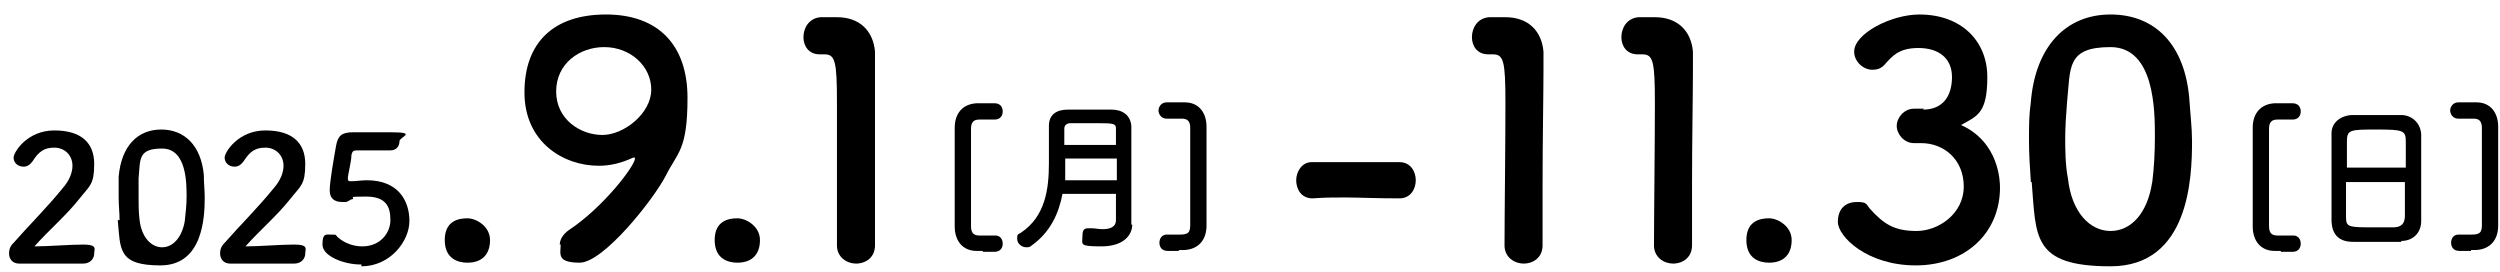 <?xml version="1.0" encoding="UTF-8"?>
<svg xmlns="http://www.w3.org/2000/svg" version="1.1" viewBox="0 0 276 30">
  <!-- Generator: Adobe Illustrator 28.7.8, SVG Export Plug-In . SVG Version: 1.2.0 Build 200)  -->
  <g>
    <g id="_レイヤー_1" data-name="レイヤー_1">
      <g id="_レイヤー_1-2" data-name="_レイヤー_1">
        <g>
          <g>
            <path d="M61.8,27c0-.5.3-1.1,1-1.6,3.8-2.5,7.3-7.1,7.3-7.9s0-.1,0-.1h-.2c-1.3.6-2.5.9-3.8.9-3.9,0-8.2-2.6-8.2-8.1s3.2-8.6,9-8.6,9,3.4,9,9.2-1.1,6-2.4,8.6c-1.4,2.7-6.9,9.6-9.5,9.6s-2.1-1-2.1-2ZM66.7,5.2c-2.7,0-5.3,1.8-5.3,4.9s2.7,4.8,5.1,4.8,5.4-2.4,5.4-5-2.3-4.7-5.2-4.7Z"/>
            <path d="M81.4,29c-1,0-2.5-.4-2.5-2.5s1.5-2.4,2.5-2.4,2.5.9,2.5,2.4-.8,2.5-2.5,2.5Z"/>
            <path d="M51.6,29c-1,0-2.5-.4-2.5-2.5s1.5-2.4,2.5-2.4,2.5.9,2.5,2.4-.8,2.5-2.5,2.5Z"/>
            <path d="M94.5,29.1c-1,0-2.1-.7-2.1-2,0-3.3,0-11,0-15.7s-.2-5.4-1.4-5.4h-.5c-1.2,0-1.8-.9-1.8-1.9s.6-2.1,1.9-2.2h1.8c2.5,0,4,1.5,4.2,3.8v1.9c0,2.9,0,7.7,0,12.8v6.7h0c0,1.3-1,2-2.1,2Z"/>
            <path d="M108.5,27.7h-.7c-1.5,0-2.4-1.1-2.4-2.7v-10.9c0-1.5.8-2.6,2.4-2.7h2c.6,0,.9.4.9.9s-.3.9-.9.9h-1.7c-.6,0-.9.3-.9,1v10.8c0,.8.4,1,.9,1h1.8c.5,0,.8.4.8.9s-.3.9-.9.9h-1.3Z"/>
            <path d="M125,24.8c0,1.1-.9,2.4-3.4,2.4s-2.1-.2-2.1-1.1.3-.9.8-.9,0,0,.2,0c.4,0,.8.1,1.2.1.8,0,1.5-.2,1.5-1v-2.9h-5.9c-.4,2.1-1.3,4.2-3.4,5.7-.2.2-.4.2-.6.2-.5,0-1-.4-1-.9s0-.5.4-.7c2.7-1.8,3.1-4.8,3.1-7.7v-4.1c0-1.3.9-1.8,2.1-1.8h4.8c1.2,0,2.1.6,2.2,1.8v10.9h.1ZM123.2,17.5h-5.6v2.4h5.7v-2.4h0ZM123.2,16v-1.8c0-.6-.3-.6-2.4-.6h-2.6c-.4,0-.7.2-.7.6v1.8h5.7Z"/>
            <path d="M130.2,27.7h-1.3c-.6,0-.9-.4-.9-.9s.3-.9.8-.9,0,0,.1,0h1.1c.9,0,1.4,0,1.4-1v-10.8c0-.8-.4-1-.9-1h-1.7c-.6,0-.9-.5-.9-.9s.3-.9.9-.9h2c1.6,0,2.4,1.2,2.4,2.7v10.9c0,1.6-.9,2.6-2.4,2.7h-.7,0Z"/>
            <path d="M154.6,21.9c-2.9,0-4.5-.1-6.1-.1s-2.1,0-3.6.1c-1.3,0-1.8-1.1-1.8-2s.6-2,1.7-2h9.7c1.2,0,1.8,1,1.8,2s-.6,2-1.8,2h.1Z"/>
            <path d="M168.2,29.1c-1,0-2.1-.7-2.1-2,0-3.3.1-11,.1-15.7s-.2-5.4-1.4-5.4h-.5c-1.2,0-1.8-.9-1.8-1.9s.6-2.1,1.9-2.2h1.8c2.5,0,4,1.5,4.2,3.8v1.9c0,2.9-.1,7.7-.1,12.8v6.7h0c0,1.3-1,2-2.1,2h0Z"/>
            <path d="M184.7,29.1c-1,0-2.1-.7-2.1-2,0-3.3.1-11,.1-15.7s-.2-5.4-1.4-5.4h-.5c-1.2,0-1.8-.9-1.8-1.9s.6-2.1,1.9-2.2h1.8c2.5,0,4,1.5,4.2,3.8v1.9c0,2.9-.1,7.7-.1,12.8v6.7h0c0,1.3-1,2-2.1,2h0Z"/>
            <path d="M195.3,29c-1,0-2.5-.4-2.5-2.5s1.5-2.4,2.5-2.4,2.5.9,2.5,2.4-.8,2.5-2.5,2.5Z"/>
            <path d="M212.3,12.1c2.2,0,3.2-1.5,3.2-3.6s-1.5-3.2-3.7-3.2-2.9.9-3.8,1.9c-.4.4-.8.5-1.3.5-1,0-2-.9-2-2,0-2,4.1-4.1,7.2-4.1,4.6,0,7.5,2.9,7.5,6.9s-1.1,4.3-2.9,5.3c4.2,1.9,4.3,6.2,4.3,6.9,0,5.1-3.9,8.6-9.3,8.6s-8.6-3.2-8.6-4.8,1-2.2,2.1-2.2,1,.2,1.4.7c1.6,1.8,2.8,2.5,5.2,2.5s5.2-1.9,5.2-4.9-2.2-4.8-4.7-4.8h-.8c-1.1,0-1.9-1-1.9-1.9s.8-1.9,1.9-1.9h1.1,0Z"/>
            <path d="M224.2,20c-.1-1.5-.2-3-.2-4.5s0-2.8.2-4.2c.5-6.2,3.9-9.7,8.8-9.7s8.2,3.3,8.7,9.3c.1,1.6.3,3.2.3,4.7,0,4-.3,13.8-9,13.8s-8.2-3.3-8.7-9.3h-.1ZM237.6,20.2c.2-1.6.3-3.3.3-5.1,0-2.8,0-9.9-4.9-9.9s-4.4,2.3-4.8,6.1c-.1,1.3-.2,2.7-.2,3.9s0,3,.3,4.5c.4,3.7,2.4,5.8,4.7,5.8s4.1-2,4.6-5.4h0Z"/>
            <path d="M251.8,27.7h-.7c-1.5,0-2.4-1.1-2.4-2.7v-10.9c0-1.5.8-2.6,2.4-2.7h2c.6,0,.9.4.9.9s-.3.9-.9.9h-1.7c-.6,0-.9.3-.9,1v10.8c0,.8.4,1,.9,1h1.8c.5,0,.8.4.8.9s-.3.9-.9.9h-1.3Z"/>
            <path d="M265.1,26.7h-5.3c-1.6,0-2.3-.8-2.4-2.2v-9.8c0-1.1.9-1.9,2.2-2h5.5c1.1,0,2.1.8,2.2,2.1v9.6c0,1.3-.9,2.2-2.2,2.2h0ZM265.6,18.5v-2.9c0-1.2-.3-1.3-3.2-1.3s-3.3,0-3.3,1.3v2.9h6.6-.1ZM259,20.1v3.8c0,1.2.2,1.2,3.3,1.2s1.4,0,1.9,0c1,0,1.3-.5,1.3-1.3v-3.7h-6.6.1Z"/>
            <path d="M272.8,27.7h-1.3c-.6,0-.9-.4-.9-.9s.3-.9.8-.9,0,0,.1,0h1.1c.9,0,1.4,0,1.4-1v-10.8c0-.8-.4-1-.9-1h-1.7c-.6,0-.9-.5-.9-.9s.3-.9.9-.9h2c1.6,0,2.4,1.2,2.4,2.7v10.9c0,1.6-.9,2.6-2.4,2.7h-.7.1Z"/>
          </g>
          <g>
            <path d="M2.1,29.1c-.7,0-1.1-.5-1.1-1.1s.2-.9.6-1.3c1.3-1.5,3.6-3.8,5.3-5.9.8-.9,1.1-1.8,1.1-2.5,0-1.2-.9-2-2-2s-1.7.4-2.4,1.5c-.3.4-.6.6-1,.6-.6,0-1.1-.4-1.1-1s1.5-3,4.5-3,4.4,1.4,4.4,3.7-.5,2.4-1.6,3.8c-1.5,1.9-3.4,3.5-5,5.3,1.6,0,3.8-.2,5.4-.2s1.2.5,1.2,1-.4,1.1-1.2,1.1H2.1Z"/>
            <path d="M13.2,24.3c0-.8-.1-1.6-.1-2.5v-2.3c.3-3.4,2.1-5.2,4.7-5.2s4.4,1.8,4.7,5c0,.9.1,1.7.1,2.5,0,2.2-.2,7.5-4.9,7.5s-4.4-1.8-4.7-5h.2ZM20.4,24.4c.1-.9.2-1.8.2-2.7,0-1.5,0-5.3-2.7-5.3s-2.4,1.2-2.6,3.3v2.1c0,.7,0,1.6.1,2.4.2,2,1.3,3.1,2.5,3.1s2.2-1.1,2.5-2.9Z"/>
            <path d="M25.4,29.1c-.7,0-1.1-.5-1.1-1.1s.2-.9.6-1.3c1.3-1.5,3.6-3.8,5.3-5.9.8-.9,1.1-1.8,1.1-2.5,0-1.2-.9-2-2-2s-1.7.4-2.4,1.5c-.3.4-.6.6-1,.6-.6,0-1.1-.4-1.1-1s1.5-3,4.5-3,4.4,1.4,4.4,3.7-.5,2.4-1.6,3.8c-1.5,1.9-3.4,3.5-5,5.3,1.6,0,3.8-.2,5.4-.2s1.2.5,1.2,1-.4,1.1-1.2,1.1h-7.1Z"/>
            <path d="M39.8,29.2c-1.8,0-4.2-.9-4.2-2.2s.4-1.1,1-1.1.4,0,.7.3c.8.7,1.8,1,2.7,1,2,0,3.1-1.5,3.1-2.9s-.4-2.6-2.7-2.6-1.1.1-1.5.3c-.3,0-.4.3-.8.3h-.3c-.9,0-1.4-.4-1.4-1.3s.4-3.2.7-4.9c.2-1.1.6-1.5,1.9-1.5h4.1c3.1,0,1,.5,1,1s-.3,1-1,1h-3.7c-.5,0-.5.2-.6.5,0,.7-.4,2.2-.4,2.6h0q0,.3.2.3h.4c.3,0,.9-.1,1.5-.1,3.5,0,4.7,2.3,4.7,4.5s-2.1,5-5.3,5v-.2Z"/>
          </g>
        </g>
      </g>
    </g>
  </g>
</svg>